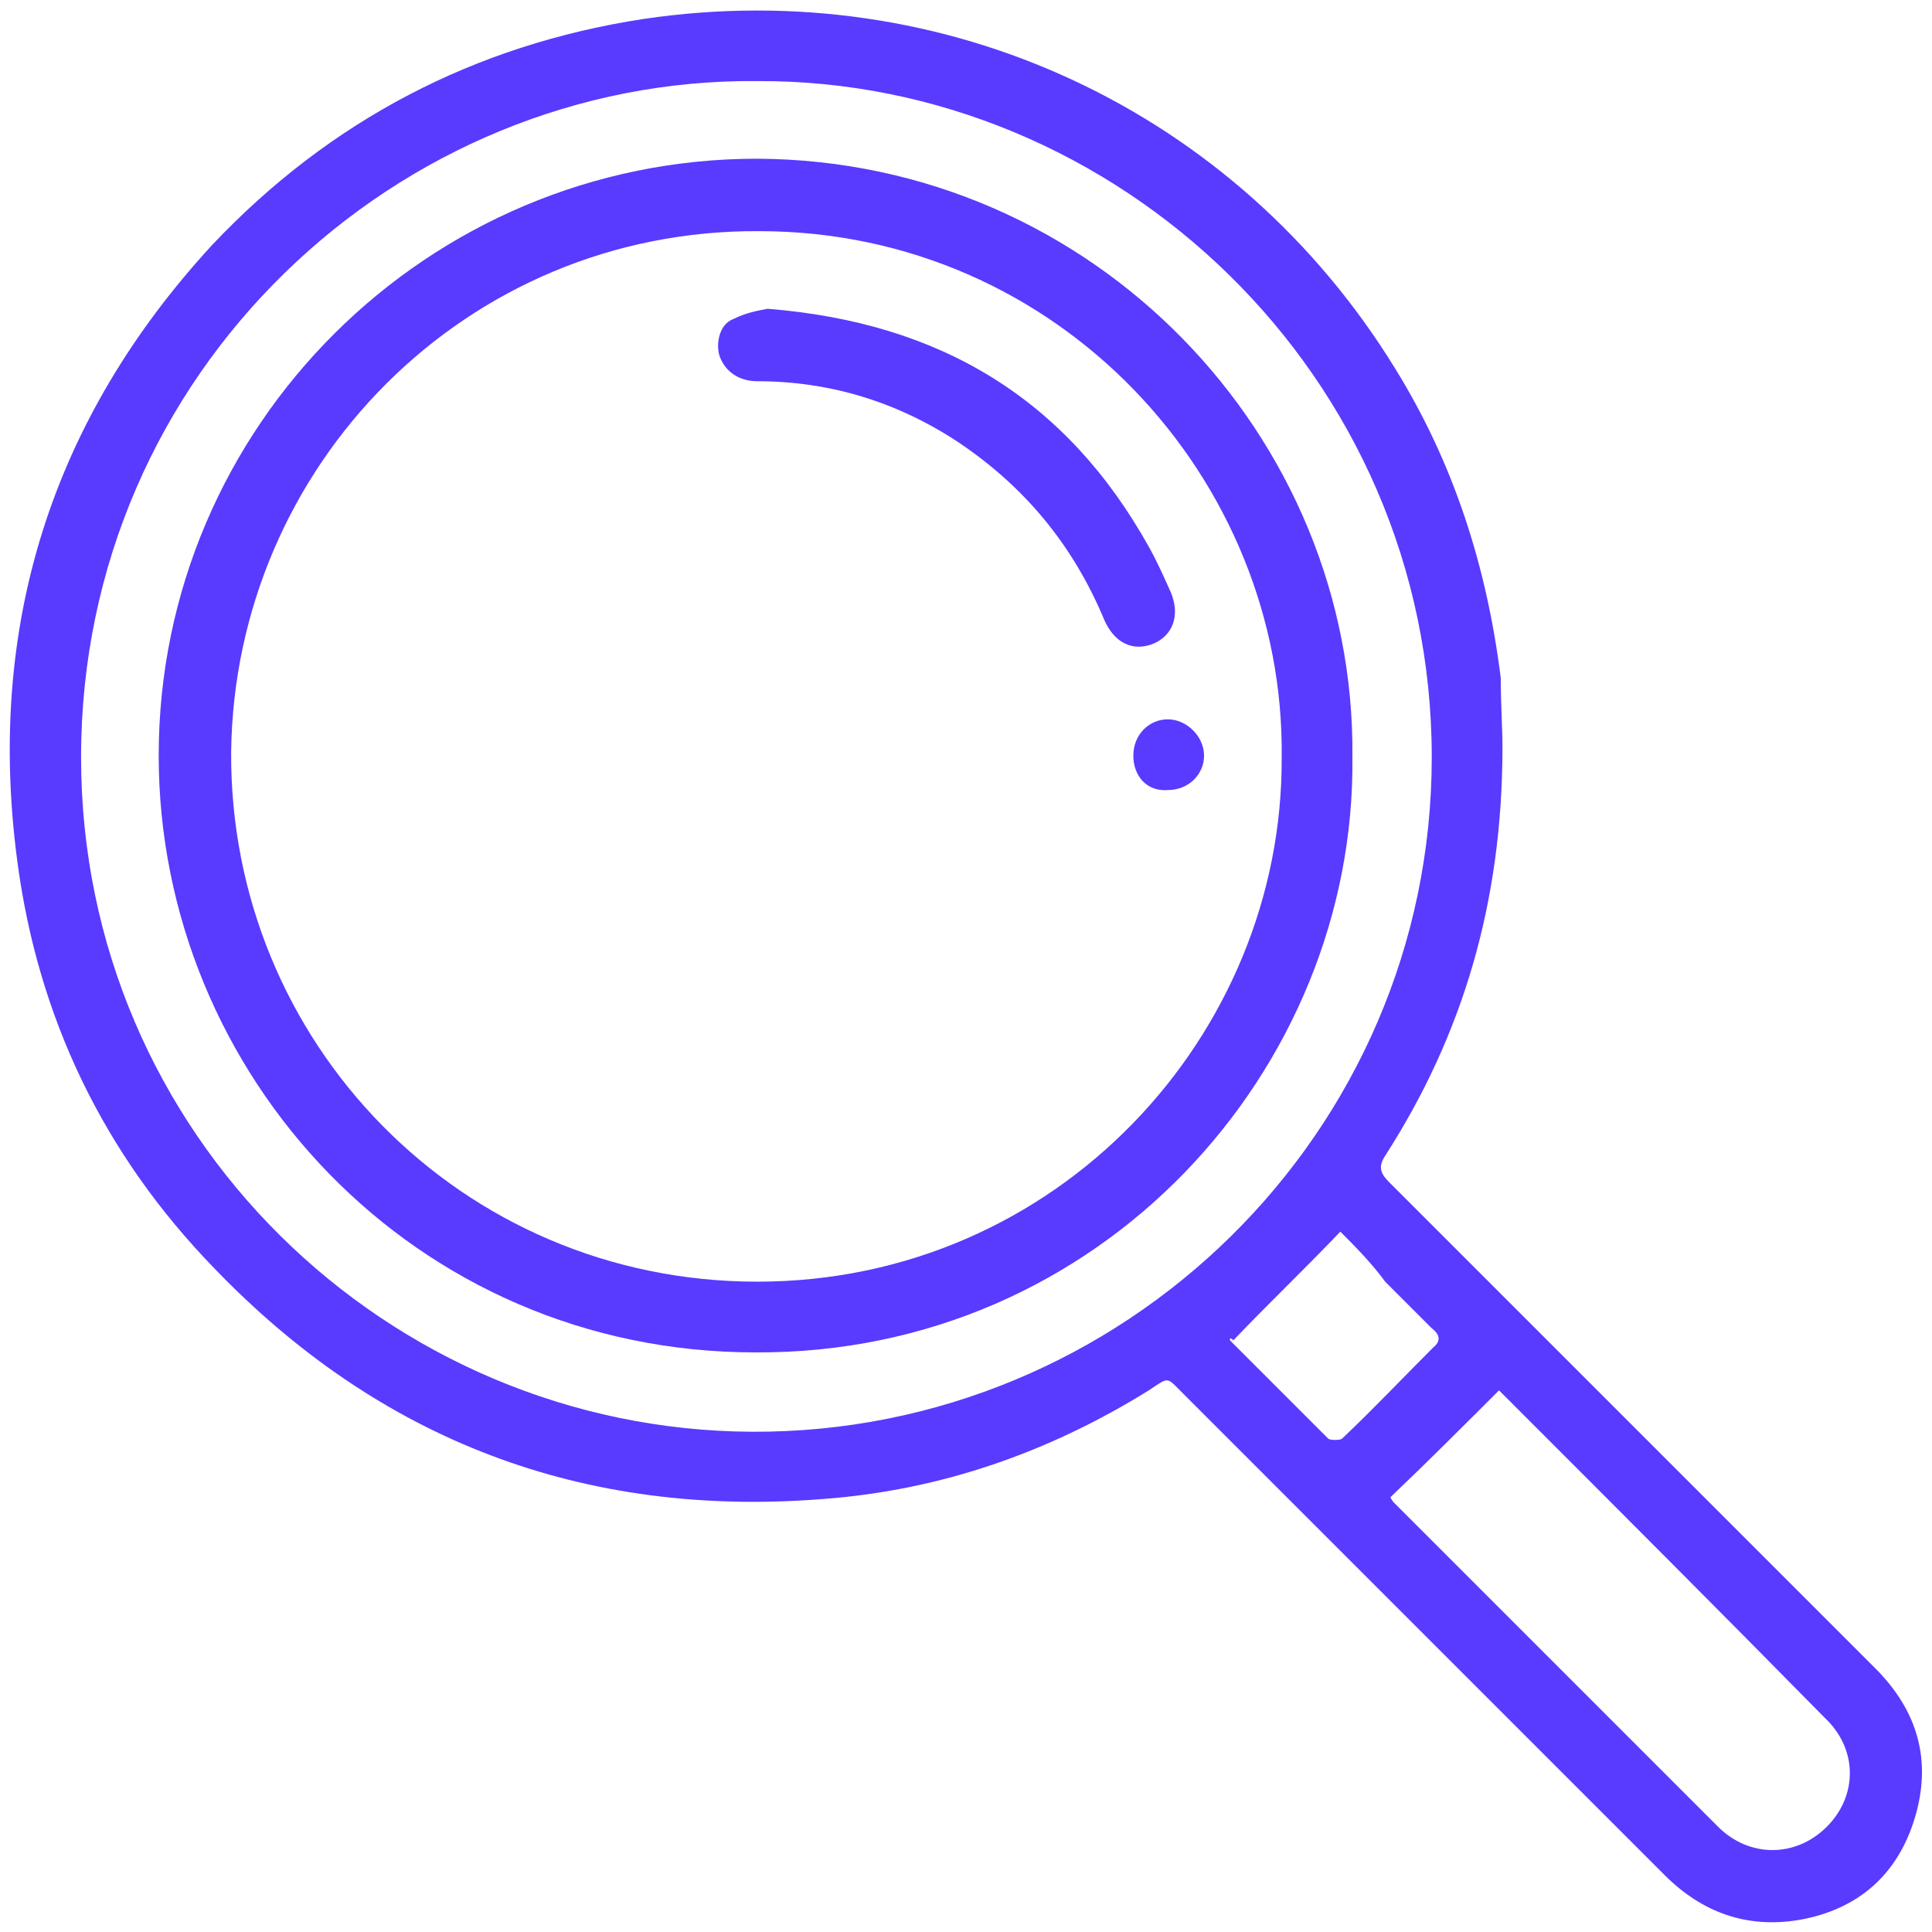 <?xml version="1.0" encoding="utf-8"?>
<!-- Generator: Adobe Illustrator 22.1.0, SVG Export Plug-In . SVG Version: 6.00 Build 0)  -->
<svg version="1.1" id="Capa_1" xmlns="http://www.w3.org/2000/svg" xmlns:xlink="http://www.w3.org/1999/xlink" x="0px" y="0px"
	 viewBox="0 0 112 112" style="enable-background:new 0 0 112 112;" xml:space="preserve">
<style type="text/css">
	.st0{fill:#593AFF;}
</style>
<g id="GWptF8.tif">
	<g>
		<path class="st0" d="M87.1,43.3c0,9-2.3,16.7-6.8,23.7c-0.4,0.6-0.3,1,0.2,1.5c9.4,9.4,18.8,18.8,28.2,28.2
			c2.5,2.5,3.3,5.4,2.3,8.7c-1,3.3-3.3,5.3-6.7,5.9c-3,0.5-5.6-0.4-7.8-2.6c-9.3-9.3-18.6-18.6-27.9-27.9c-1-1-0.8-1-2-0.2
			c-5.8,3.6-12.1,5.8-18.9,6.3C33.8,88,22,83.5,12.4,73.5C6,66.9,2.2,59,1,49.9c-1.8-13.6,2-25.6,11.3-35.7
			C19.1,7,27.5,2.6,37.3,1.1c17.5-2.6,34.4,5.3,43.6,20.3c3.4,5.5,5.3,11.5,6.1,17.9C87,40.8,87.1,42.3,87.1,43.3z M43.9,4.7
			C23.1,4.5,4.7,21.5,4.7,43.9c0,21.9,17.8,39,38.9,39.1C65.1,83.1,83,65.7,83,43.9C83,21.7,64.7,4.6,43.9,4.7z M80.6,86.8
			c0,0,0.1,0.2,0.2,0.3c6.3,6.3,12.6,12.6,18.8,18.8c1.8,1.8,4.5,1.8,6.3,0c1.8-1.8,1.8-4.5-0.1-6.3C99.7,93.4,93.5,87.2,87.3,81
			c-0.2-0.2-0.4-0.4-0.4-0.4C84.8,82.7,82.7,84.8,80.6,86.8z M77.7,71.4c-2.1,2.2-4.2,4.2-6.2,6.3c-0.2-0.2-0.2-0.1-0.2,0
			c1.9,1.9,3.8,3.8,5.7,5.7c0.1,0.1,0.7,0.1,0.8,0c1.8-1.7,3.5-3.5,5.3-5.3c0.5-0.4,0.3-0.8-0.1-1.1c-0.9-0.9-1.8-1.8-2.7-2.7
			C79.5,73.2,78.5,72.2,77.7,71.4z"/>
		<path class="st0" d="M78.4,43.9C78.6,62,63.8,78.5,43.8,78.4C24,78.4,9.2,62.3,9.2,43.8c0-19.1,15.6-34.6,34.7-34.6
			C63.4,9.3,78.6,25.3,78.4,43.9z M74.3,43.9c0.2-16.1-12.9-30.5-30.3-30.5c-17-0.1-30.4,13.6-30.6,30.2
			c-0.1,16.8,13.3,30.7,30.5,30.7C61.3,74.3,74.4,60,74.3,43.9z"/>
		<path class="st0" d="M44.5,17.9c10,0.8,17.3,5.2,22.1,13.8c0.5,0.9,0.9,1.8,1.3,2.7c0.5,1.3,0.1,2.4-1,2.9c-1.2,0.5-2.3,0-2.9-1.4
			c-1.8-4.3-4.6-7.7-8.5-10.3c-3.5-2.3-7.4-3.5-11.6-3.5c-1.1,0-1.9-0.6-2.2-1.5c-0.2-0.7,0-1.8,0.8-2.1C43.3,18.1,44,18,44.5,17.9z
			"/>
		<path class="st0" d="M65.7,43.8c0-1.2,0.9-2.1,2-2.1c1.1,0,2.1,1,2.1,2.1c0,1.1-0.9,2-2.1,2C66.5,45.9,65.7,45,65.7,43.8z"/>
	</g>
</g>
</svg>
